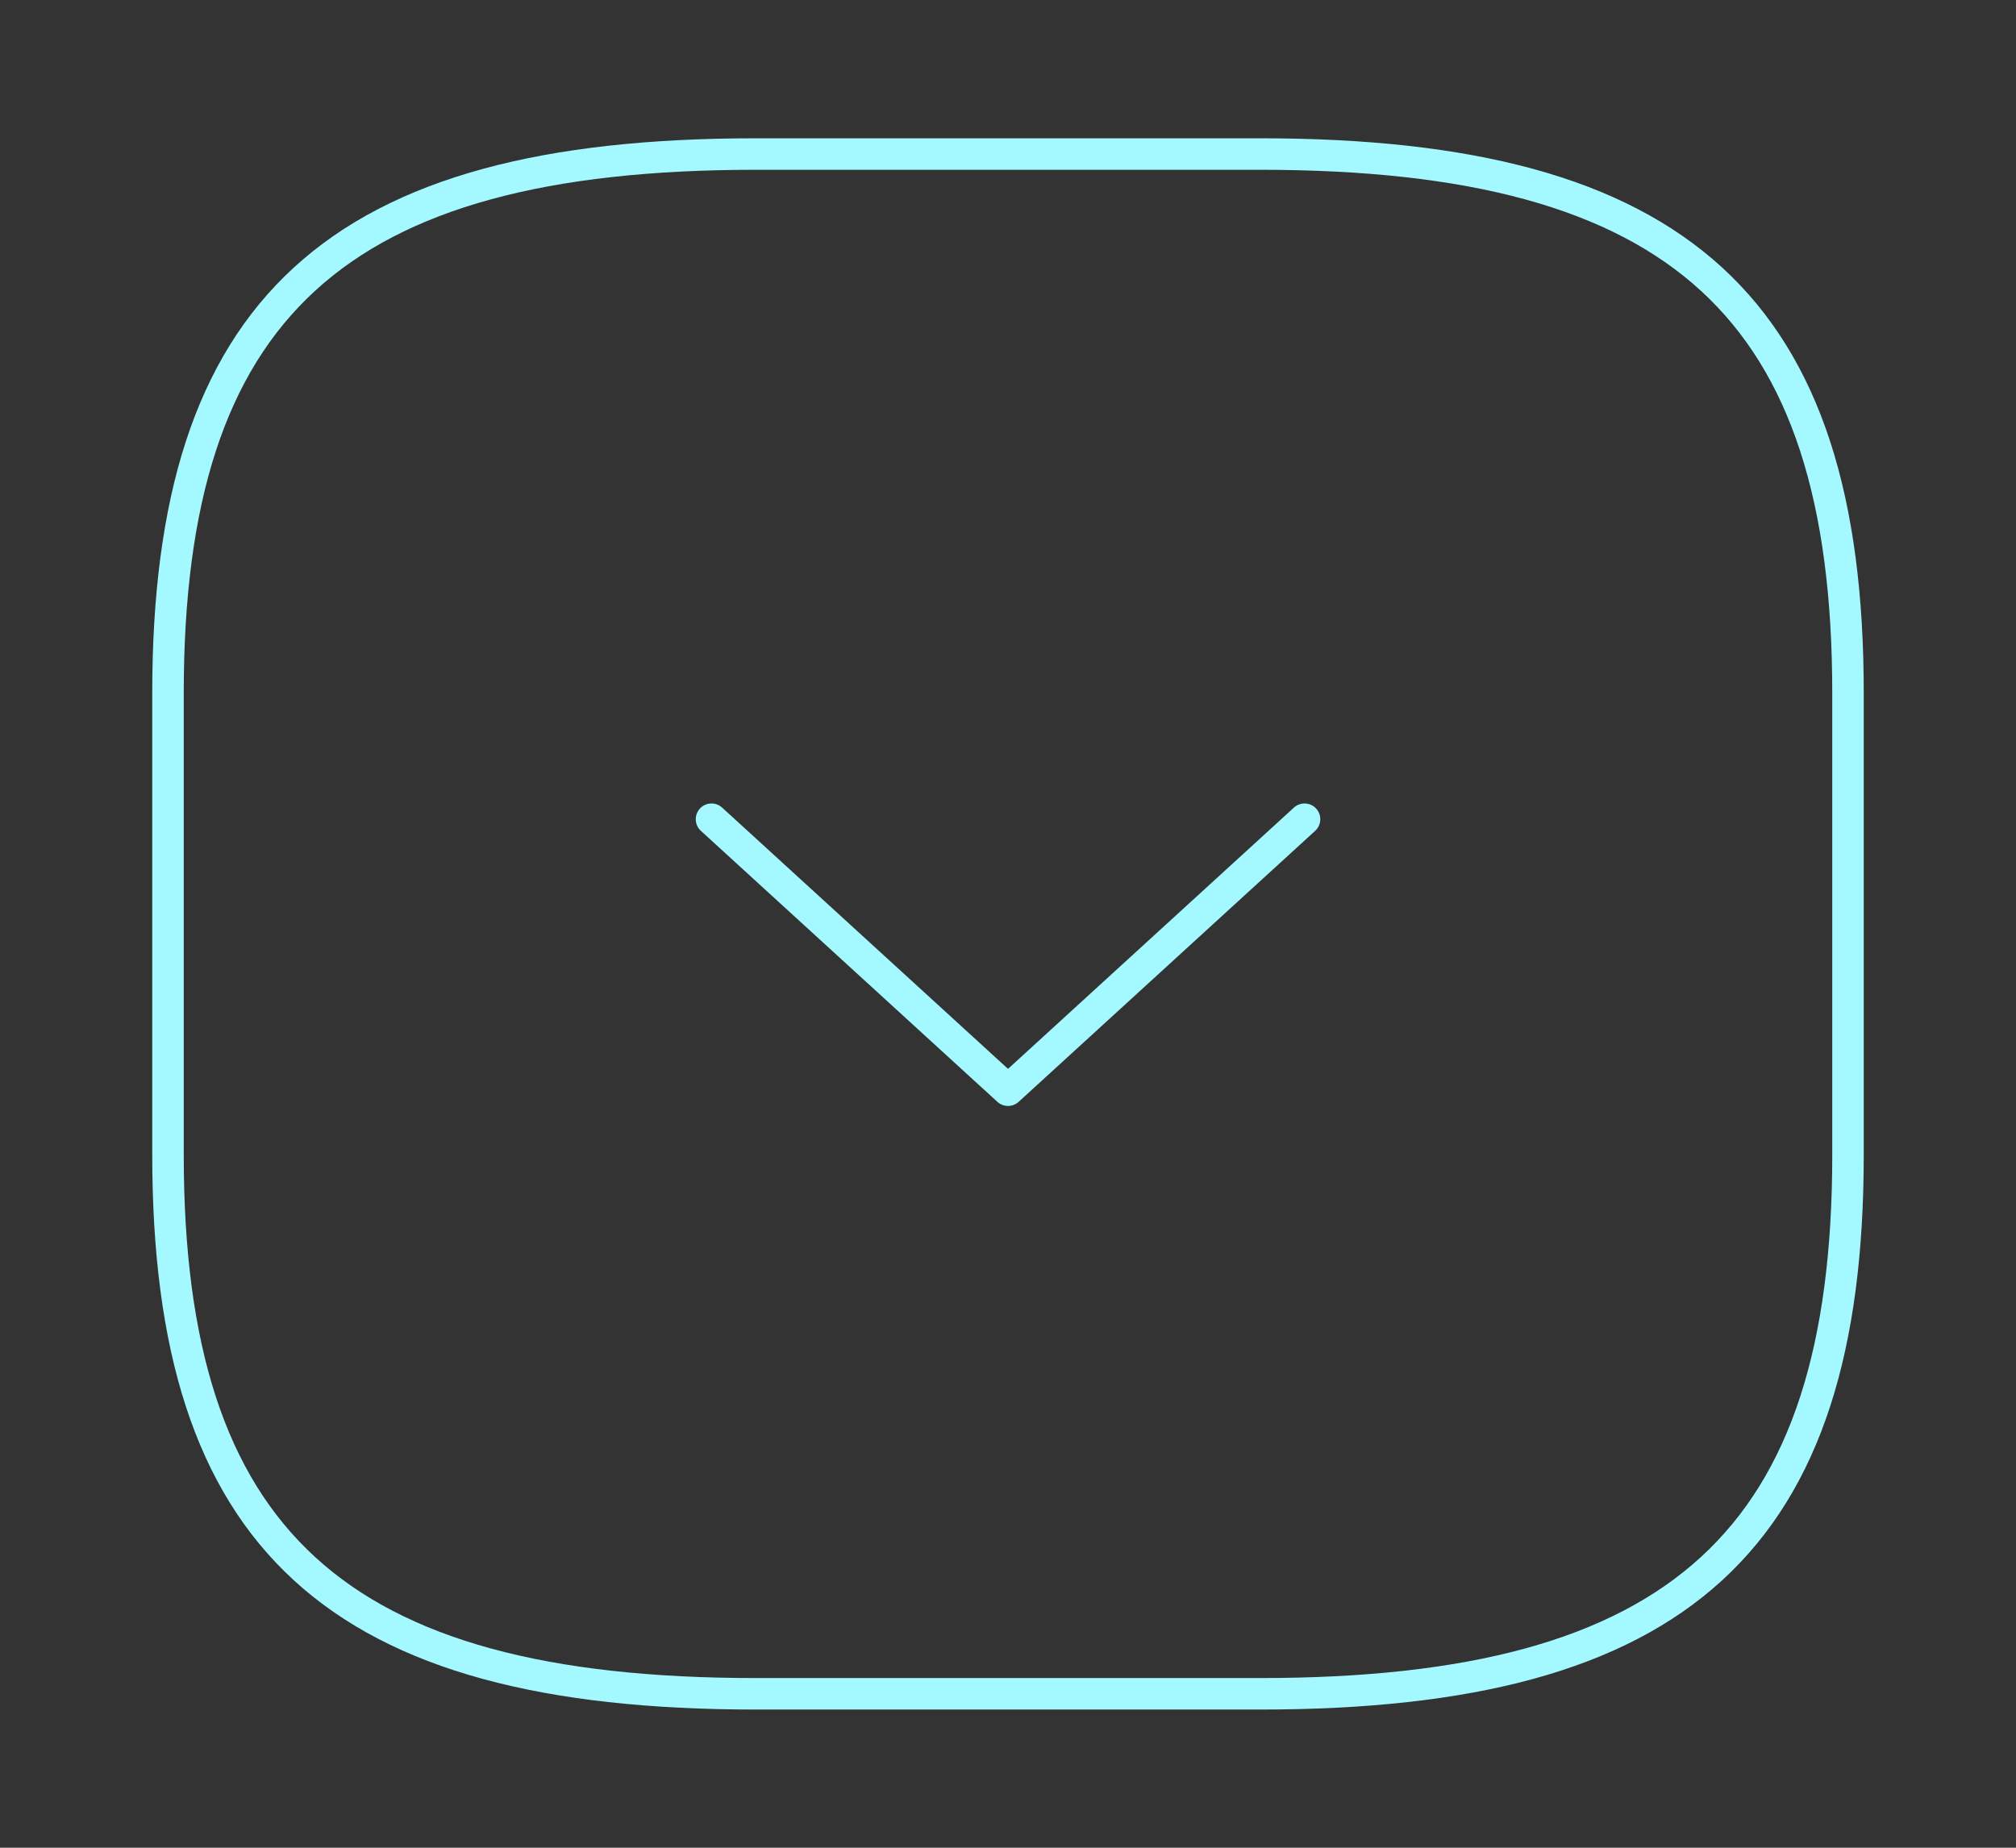 <?xml version="1.0" encoding="UTF-8"?> <svg xmlns="http://www.w3.org/2000/svg" width="96" height="88" viewBox="0 0 96 88" fill="none"><rect x="0" y="0" width="96" height="88" fill="#333333" stroke="none"/> <path d="M36 80.669H60C80 80.669 88 73.336 88 55.003V33.003C88 14.669 80 7.336 60 7.336H36C16 7.336 8 14.669 8 33.003V55.003C8 73.336 16 80.669 36 80.669Z" stroke="#A3F9FF" stroke-width="1.5" stroke-linecap="round" stroke-linejoin="round"></path> <path d="M33.881 39.016L48.001 51.922L62.121 39.016" stroke="#A3F9FF" stroke-width="1.5" stroke-linecap="round" stroke-linejoin="round"></path> </svg> 